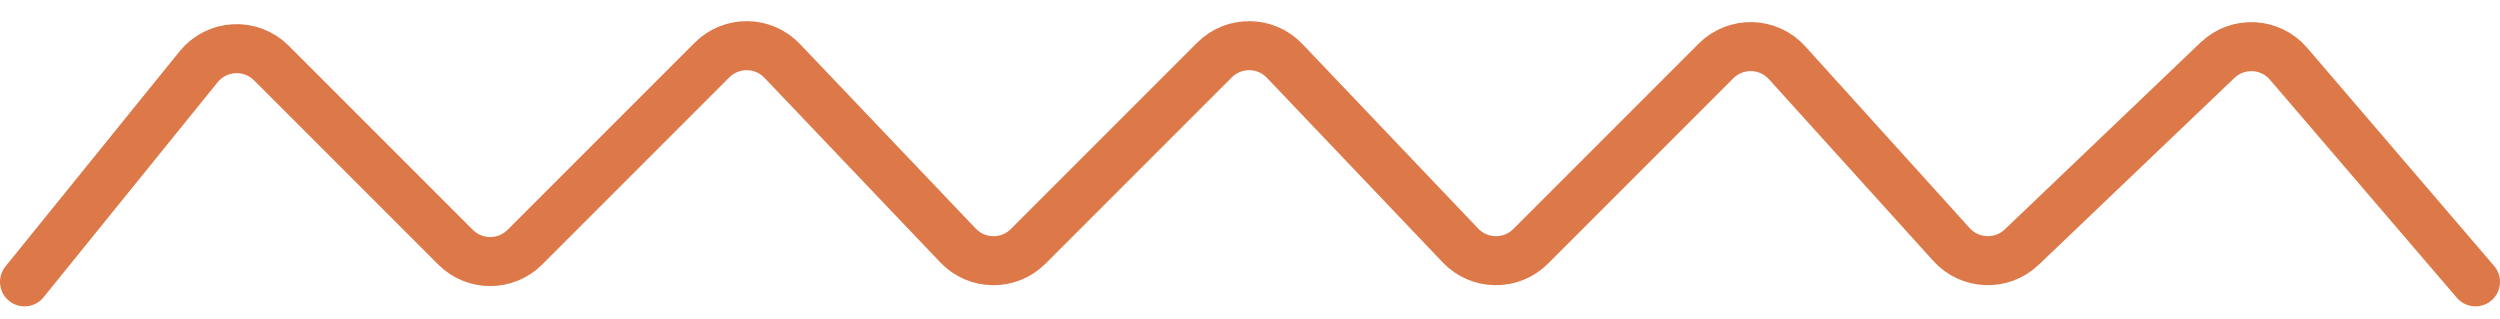 <svg width="102" height="13" viewBox="0 0 102 13" fill="none" xmlns="http://www.w3.org/2000/svg">
<path d="M1 11.5L8.102 2.727C8.849 1.804 10.231 1.731 11.071 2.571L18.586 10.086C19.367 10.867 20.633 10.867 21.414 10.086L29.051 2.449C29.845 1.655 31.138 1.67 31.913 2.484L39.087 10.016C39.862 10.83 41.155 10.845 41.949 10.051L49.551 2.449C50.345 1.655 51.638 1.67 52.413 2.484L59.587 10.016C60.362 10.83 61.655 10.845 62.449 10.051L70.013 2.487C70.822 1.678 72.143 1.711 72.911 2.559L79.622 9.977C80.377 10.811 81.672 10.859 82.486 10.082L90.474 2.457C91.303 1.665 92.627 1.731 93.373 2.602L101 11.5" stroke="#DD7949" stroke-width="2" stroke-linecap="round"/>
</svg>
